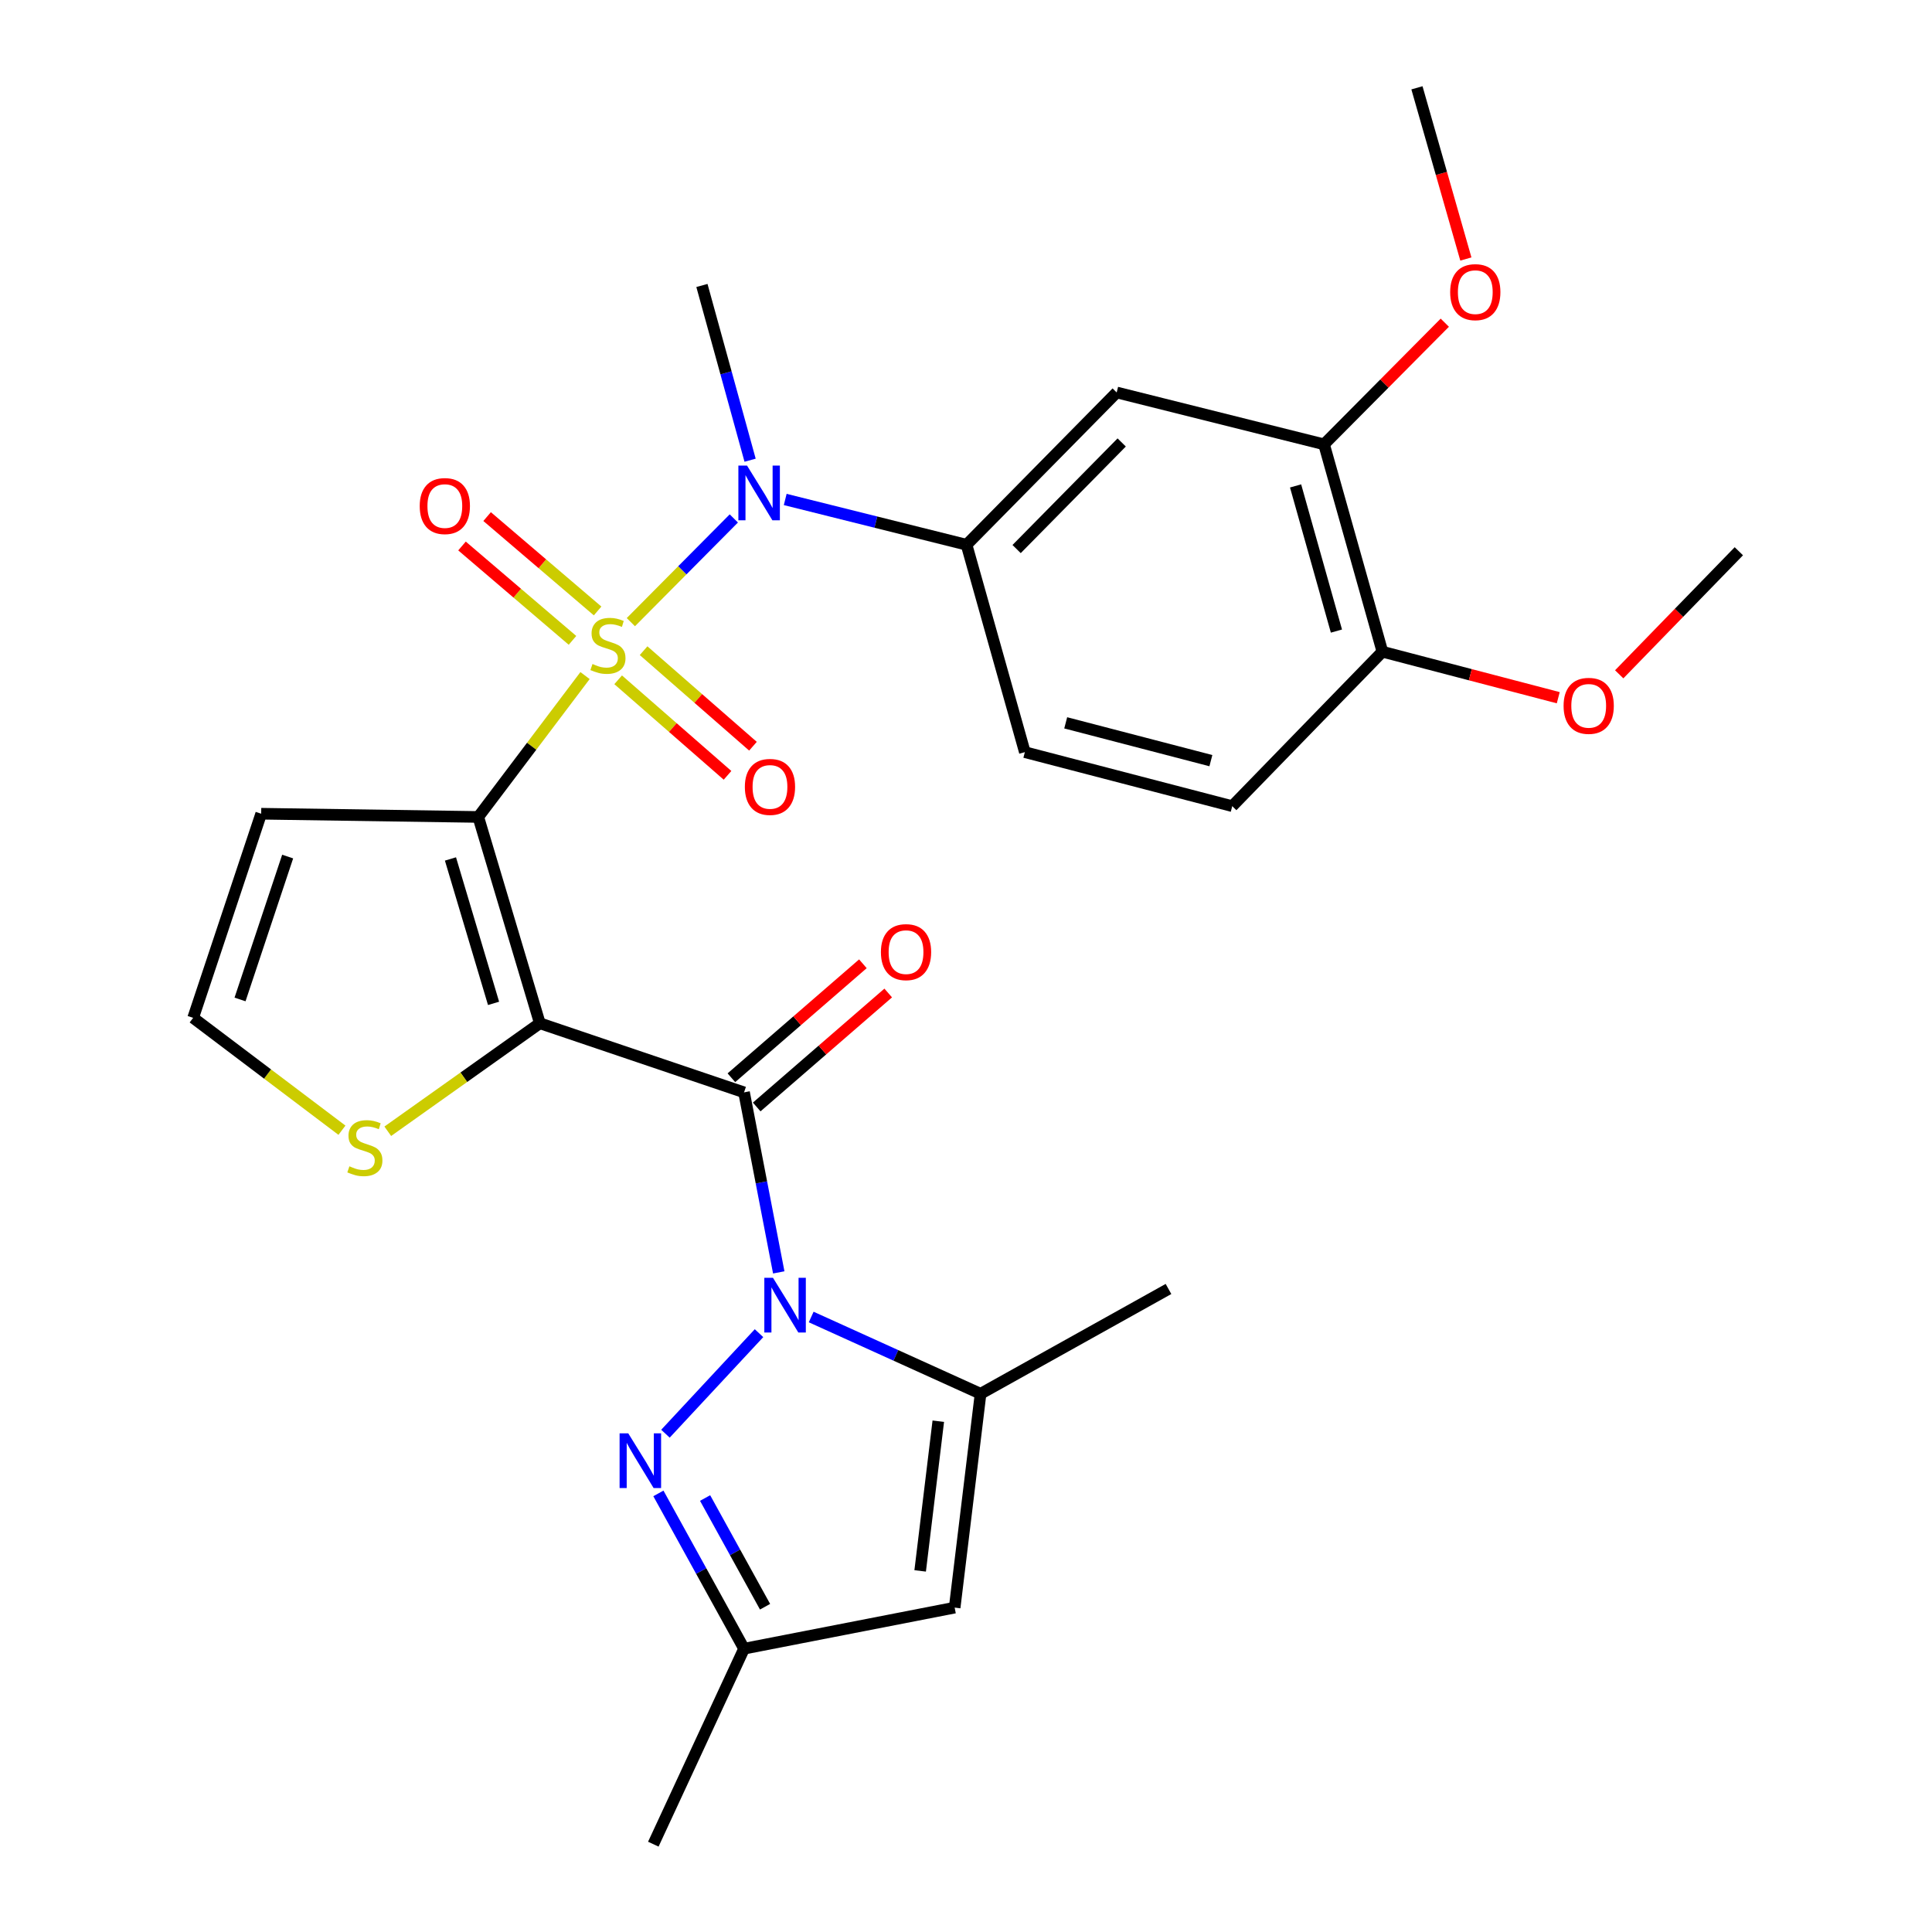 <?xml version='1.0' encoding='iso-8859-1'?>
<svg version='1.1' baseProfile='full'
              xmlns='http://www.w3.org/2000/svg'
                      xmlns:rdkit='http://www.rdkit.org/xml'
                      xmlns:xlink='http://www.w3.org/1999/xlink'
                  xml:space='preserve'
width='1000px' height='1000px' viewBox='0 0 1000 1000'>
<!-- END OF HEADER -->
<rect style='opacity:1.0;fill:#FFFFFF;stroke:none' width='1000' height='1000' x='0' y='0'> </rect>
<path class='bond-0' d='M 302.811,349.677 L 275.183,386.265' style='fill:none;fill-rule:evenodd;stroke:#CCCC00;stroke-width:6px;stroke-linecap:butt;stroke-linejoin:miter;stroke-opacity:1' />
<path class='bond-0' d='M 275.183,386.265 L 247.556,422.853' style='fill:none;fill-rule:evenodd;stroke:#000000;stroke-width:6px;stroke-linecap:butt;stroke-linejoin:miter;stroke-opacity:1' />
<path class='bond-5' d='M 326.532,322.022 L 353.18,295.181' style='fill:none;fill-rule:evenodd;stroke:#CCCC00;stroke-width:6px;stroke-linecap:butt;stroke-linejoin:miter;stroke-opacity:1' />
<path class='bond-5' d='M 353.18,295.181 L 379.827,268.341' style='fill:none;fill-rule:evenodd;stroke:#0000FF;stroke-width:6px;stroke-linecap:butt;stroke-linejoin:miter;stroke-opacity:1' />
<path class='bond-13' d='M 309.318,316.23 L 280.724,291.808' style='fill:none;fill-rule:evenodd;stroke:#CCCC00;stroke-width:6px;stroke-linecap:butt;stroke-linejoin:miter;stroke-opacity:1' />
<path class='bond-13' d='M 280.724,291.808 L 252.13,267.386' style='fill:none;fill-rule:evenodd;stroke:#FF0000;stroke-width:6px;stroke-linecap:butt;stroke-linejoin:miter;stroke-opacity:1' />
<path class='bond-13' d='M 296.321,331.447 L 267.727,307.026' style='fill:none;fill-rule:evenodd;stroke:#CCCC00;stroke-width:6px;stroke-linecap:butt;stroke-linejoin:miter;stroke-opacity:1' />
<path class='bond-13' d='M 267.727,307.026 L 239.133,282.604' style='fill:none;fill-rule:evenodd;stroke:#FF0000;stroke-width:6px;stroke-linecap:butt;stroke-linejoin:miter;stroke-opacity:1' />
<path class='bond-14' d='M 319.956,351.864 L 348.261,376.589' style='fill:none;fill-rule:evenodd;stroke:#CCCC00;stroke-width:6px;stroke-linecap:butt;stroke-linejoin:miter;stroke-opacity:1' />
<path class='bond-14' d='M 348.261,376.589 L 376.565,401.313' style='fill:none;fill-rule:evenodd;stroke:#FF0000;stroke-width:6px;stroke-linecap:butt;stroke-linejoin:miter;stroke-opacity:1' />
<path class='bond-14' d='M 333.122,336.792 L 361.426,361.517' style='fill:none;fill-rule:evenodd;stroke:#CCCC00;stroke-width:6px;stroke-linecap:butt;stroke-linejoin:miter;stroke-opacity:1' />
<path class='bond-14' d='M 361.426,361.517 L 389.731,386.241' style='fill:none;fill-rule:evenodd;stroke:#FF0000;stroke-width:6px;stroke-linecap:butt;stroke-linejoin:miter;stroke-opacity:1' />
<path class='bond-1' d='M 247.556,422.853 L 279.42,529.64' style='fill:none;fill-rule:evenodd;stroke:#000000;stroke-width:6px;stroke-linecap:butt;stroke-linejoin:miter;stroke-opacity:1' />
<path class='bond-1' d='M 233.159,444.593 L 255.464,519.344' style='fill:none;fill-rule:evenodd;stroke:#000000;stroke-width:6px;stroke-linecap:butt;stroke-linejoin:miter;stroke-opacity:1' />
<path class='bond-10' d='M 247.556,422.853 L 135.187,421.185' style='fill:none;fill-rule:evenodd;stroke:#000000;stroke-width:6px;stroke-linecap:butt;stroke-linejoin:miter;stroke-opacity:1' />
<path class='bond-3' d='M 279.42,529.64 L 385.118,565.407' style='fill:none;fill-rule:evenodd;stroke:#000000;stroke-width:6px;stroke-linecap:butt;stroke-linejoin:miter;stroke-opacity:1' />
<path class='bond-9' d='M 279.42,529.64 L 240.065,557.589' style='fill:none;fill-rule:evenodd;stroke:#000000;stroke-width:6px;stroke-linecap:butt;stroke-linejoin:miter;stroke-opacity:1' />
<path class='bond-9' d='M 240.065,557.589 L 200.711,585.537' style='fill:none;fill-rule:evenodd;stroke:#CCCC00;stroke-width:6px;stroke-linecap:butt;stroke-linejoin:miter;stroke-opacity:1' />
<path class='bond-2' d='M 403.083,658.588 L 394.101,611.997' style='fill:none;fill-rule:evenodd;stroke:#0000FF;stroke-width:6px;stroke-linecap:butt;stroke-linejoin:miter;stroke-opacity:1' />
<path class='bond-2' d='M 394.101,611.997 L 385.118,565.407' style='fill:none;fill-rule:evenodd;stroke:#000000;stroke-width:6px;stroke-linecap:butt;stroke-linejoin:miter;stroke-opacity:1' />
<path class='bond-4' d='M 392.865,690.046 L 344.435,742.084' style='fill:none;fill-rule:evenodd;stroke:#0000FF;stroke-width:6px;stroke-linecap:butt;stroke-linejoin:miter;stroke-opacity:1' />
<path class='bond-6' d='M 419.871,681.679 L 463.704,701.546' style='fill:none;fill-rule:evenodd;stroke:#0000FF;stroke-width:6px;stroke-linecap:butt;stroke-linejoin:miter;stroke-opacity:1' />
<path class='bond-6' d='M 463.704,701.546 L 507.538,721.414' style='fill:none;fill-rule:evenodd;stroke:#000000;stroke-width:6px;stroke-linecap:butt;stroke-linejoin:miter;stroke-opacity:1' />
<path class='bond-17' d='M 391.672,572.968 L 425.705,543.47' style='fill:none;fill-rule:evenodd;stroke:#000000;stroke-width:6px;stroke-linecap:butt;stroke-linejoin:miter;stroke-opacity:1' />
<path class='bond-17' d='M 425.705,543.47 L 459.739,513.973' style='fill:none;fill-rule:evenodd;stroke:#FF0000;stroke-width:6px;stroke-linecap:butt;stroke-linejoin:miter;stroke-opacity:1' />
<path class='bond-17' d='M 378.565,557.845 L 412.598,528.348' style='fill:none;fill-rule:evenodd;stroke:#000000;stroke-width:6px;stroke-linecap:butt;stroke-linejoin:miter;stroke-opacity:1' />
<path class='bond-17' d='M 412.598,528.348 L 446.631,498.85' style='fill:none;fill-rule:evenodd;stroke:#FF0000;stroke-width:6px;stroke-linecap:butt;stroke-linejoin:miter;stroke-opacity:1' />
<path class='bond-11' d='M 340.784,772.984 L 362.951,813.173' style='fill:none;fill-rule:evenodd;stroke:#0000FF;stroke-width:6px;stroke-linecap:butt;stroke-linejoin:miter;stroke-opacity:1' />
<path class='bond-11' d='M 362.951,813.173 L 385.118,853.361' style='fill:none;fill-rule:evenodd;stroke:#000000;stroke-width:6px;stroke-linecap:butt;stroke-linejoin:miter;stroke-opacity:1' />
<path class='bond-11' d='M 364.958,775.375 L 380.475,803.507' style='fill:none;fill-rule:evenodd;stroke:#0000FF;stroke-width:6px;stroke-linecap:butt;stroke-linejoin:miter;stroke-opacity:1' />
<path class='bond-11' d='M 380.475,803.507 L 395.992,831.639' style='fill:none;fill-rule:evenodd;stroke:#000000;stroke-width:6px;stroke-linecap:butt;stroke-linejoin:miter;stroke-opacity:1' />
<path class='bond-8' d='M 406.43,258.523 L 453.359,270.245' style='fill:none;fill-rule:evenodd;stroke:#0000FF;stroke-width:6px;stroke-linecap:butt;stroke-linejoin:miter;stroke-opacity:1' />
<path class='bond-8' d='M 453.359,270.245 L 500.289,281.966' style='fill:none;fill-rule:evenodd;stroke:#000000;stroke-width:6px;stroke-linecap:butt;stroke-linejoin:miter;stroke-opacity:1' />
<path class='bond-23' d='M 388.251,238.205 L 375.784,192.983' style='fill:none;fill-rule:evenodd;stroke:#0000FF;stroke-width:6px;stroke-linecap:butt;stroke-linejoin:miter;stroke-opacity:1' />
<path class='bond-23' d='M 375.784,192.983 L 363.316,147.762' style='fill:none;fill-rule:evenodd;stroke:#000000;stroke-width:6px;stroke-linecap:butt;stroke-linejoin:miter;stroke-opacity:1' />
<path class='bond-7' d='M 507.538,721.414 L 494.13,832.104' style='fill:none;fill-rule:evenodd;stroke:#000000;stroke-width:6px;stroke-linecap:butt;stroke-linejoin:miter;stroke-opacity:1' />
<path class='bond-7' d='M 485.66,735.611 L 476.274,813.094' style='fill:none;fill-rule:evenodd;stroke:#000000;stroke-width:6px;stroke-linecap:butt;stroke-linejoin:miter;stroke-opacity:1' />
<path class='bond-22' d='M 507.538,721.414 L 604.809,667.169' style='fill:none;fill-rule:evenodd;stroke:#000000;stroke-width:6px;stroke-linecap:butt;stroke-linejoin:miter;stroke-opacity:1' />
<path class='bond-30' d='M 494.13,832.104 L 385.118,853.361' style='fill:none;fill-rule:evenodd;stroke:#000000;stroke-width:6px;stroke-linecap:butt;stroke-linejoin:miter;stroke-opacity:1' />
<path class='bond-12' d='M 500.289,281.966 L 577.992,203.14' style='fill:none;fill-rule:evenodd;stroke:#000000;stroke-width:6px;stroke-linecap:butt;stroke-linejoin:miter;stroke-opacity:1' />
<path class='bond-12' d='M 526.197,284.191 L 580.589,229.013' style='fill:none;fill-rule:evenodd;stroke:#000000;stroke-width:6px;stroke-linecap:butt;stroke-linejoin:miter;stroke-opacity:1' />
<path class='bond-19' d='M 500.289,281.966 L 530.463,389.31' style='fill:none;fill-rule:evenodd;stroke:#000000;stroke-width:6px;stroke-linecap:butt;stroke-linejoin:miter;stroke-opacity:1' />
<path class='bond-28' d='M 176.989,584.996 L 138.483,555.912' style='fill:none;fill-rule:evenodd;stroke:#CCCC00;stroke-width:6px;stroke-linecap:butt;stroke-linejoin:miter;stroke-opacity:1' />
<path class='bond-28' d='M 138.483,555.912 L 99.977,526.828' style='fill:none;fill-rule:evenodd;stroke:#000000;stroke-width:6px;stroke-linecap:butt;stroke-linejoin:miter;stroke-opacity:1' />
<path class='bond-16' d='M 135.187,421.185 L 99.977,526.828' style='fill:none;fill-rule:evenodd;stroke:#000000;stroke-width:6px;stroke-linecap:butt;stroke-linejoin:miter;stroke-opacity:1' />
<path class='bond-16' d='M 148.891,443.359 L 124.244,517.309' style='fill:none;fill-rule:evenodd;stroke:#000000;stroke-width:6px;stroke-linecap:butt;stroke-linejoin:miter;stroke-opacity:1' />
<path class='bond-25' d='M 385.118,853.361 L 338.156,954.545' style='fill:none;fill-rule:evenodd;stroke:#000000;stroke-width:6px;stroke-linecap:butt;stroke-linejoin:miter;stroke-opacity:1' />
<path class='bond-15' d='M 577.992,203.14 L 685.325,229.99' style='fill:none;fill-rule:evenodd;stroke:#000000;stroke-width:6px;stroke-linecap:butt;stroke-linejoin:miter;stroke-opacity:1' />
<path class='bond-21' d='M 685.325,229.99 L 716.576,198.507' style='fill:none;fill-rule:evenodd;stroke:#000000;stroke-width:6px;stroke-linecap:butt;stroke-linejoin:miter;stroke-opacity:1' />
<path class='bond-21' d='M 716.576,198.507 L 747.828,167.025' style='fill:none;fill-rule:evenodd;stroke:#FF0000;stroke-width:6px;stroke-linecap:butt;stroke-linejoin:miter;stroke-opacity:1' />
<path class='bond-29' d='M 685.325,229.99 L 715.532,337.322' style='fill:none;fill-rule:evenodd;stroke:#000000;stroke-width:6px;stroke-linecap:butt;stroke-linejoin:miter;stroke-opacity:1' />
<path class='bond-29' d='M 670.592,251.511 L 691.737,326.644' style='fill:none;fill-rule:evenodd;stroke:#000000;stroke-width:6px;stroke-linecap:butt;stroke-linejoin:miter;stroke-opacity:1' />
<path class='bond-18' d='M 715.532,337.322 L 637.807,417.271' style='fill:none;fill-rule:evenodd;stroke:#000000;stroke-width:6px;stroke-linecap:butt;stroke-linejoin:miter;stroke-opacity:1' />
<path class='bond-24' d='M 715.532,337.322 L 761.041,349.23' style='fill:none;fill-rule:evenodd;stroke:#000000;stroke-width:6px;stroke-linecap:butt;stroke-linejoin:miter;stroke-opacity:1' />
<path class='bond-24' d='M 761.041,349.23 L 806.55,361.138' style='fill:none;fill-rule:evenodd;stroke:#FF0000;stroke-width:6px;stroke-linecap:butt;stroke-linejoin:miter;stroke-opacity:1' />
<path class='bond-20' d='M 530.463,389.31 L 637.807,417.271' style='fill:none;fill-rule:evenodd;stroke:#000000;stroke-width:6px;stroke-linecap:butt;stroke-linejoin:miter;stroke-opacity:1' />
<path class='bond-20' d='M 551.609,374.138 L 626.75,393.711' style='fill:none;fill-rule:evenodd;stroke:#000000;stroke-width:6px;stroke-linecap:butt;stroke-linejoin:miter;stroke-opacity:1' />
<path class='bond-26' d='M 758.729,134.063 L 746.069,89.759' style='fill:none;fill-rule:evenodd;stroke:#FF0000;stroke-width:6px;stroke-linecap:butt;stroke-linejoin:miter;stroke-opacity:1' />
<path class='bond-26' d='M 746.069,89.759 L 733.41,45.455' style='fill:none;fill-rule:evenodd;stroke:#000000;stroke-width:6px;stroke-linecap:butt;stroke-linejoin:miter;stroke-opacity:1' />
<path class='bond-27' d='M 838.096,349.023 L 869.06,317.173' style='fill:none;fill-rule:evenodd;stroke:#FF0000;stroke-width:6px;stroke-linecap:butt;stroke-linejoin:miter;stroke-opacity:1' />
<path class='bond-27' d='M 869.06,317.173 L 900.023,285.324' style='fill:none;fill-rule:evenodd;stroke:#000000;stroke-width:6px;stroke-linecap:butt;stroke-linejoin:miter;stroke-opacity:1' />
<path  class='atom-0' d='M 306.675 343.685
Q 306.995 343.805, 308.315 344.365
Q 309.635 344.925, 311.075 345.285
Q 312.555 345.605, 313.995 345.605
Q 316.675 345.605, 318.235 344.325
Q 319.795 343.005, 319.795 340.725
Q 319.795 339.165, 318.995 338.205
Q 318.235 337.245, 317.035 336.725
Q 315.835 336.205, 313.835 335.605
Q 311.315 334.845, 309.795 334.125
Q 308.315 333.405, 307.235 331.885
Q 306.195 330.365, 306.195 327.805
Q 306.195 324.245, 308.595 322.045
Q 311.035 319.845, 315.835 319.845
Q 319.115 319.845, 322.835 321.405
L 321.915 324.485
Q 318.515 323.085, 315.955 323.085
Q 313.195 323.085, 311.675 324.245
Q 310.155 325.365, 310.195 327.325
Q 310.195 328.845, 310.955 329.765
Q 311.755 330.685, 312.875 331.205
Q 314.035 331.725, 315.955 332.325
Q 318.515 333.125, 320.035 333.925
Q 321.555 334.725, 322.635 336.365
Q 323.755 337.965, 323.755 340.725
Q 323.755 344.645, 321.115 346.765
Q 318.515 348.845, 314.155 348.845
Q 311.635 348.845, 309.715 348.285
Q 307.835 347.765, 305.595 346.845
L 306.675 343.685
' fill='#CCCC00'/>
<path  class='atom-3' d='M 400.094 661.392
L 409.374 676.392
Q 410.294 677.872, 411.774 680.552
Q 413.254 683.232, 413.334 683.392
L 413.334 661.392
L 417.094 661.392
L 417.094 689.712
L 413.214 689.712
L 403.254 673.312
Q 402.094 671.392, 400.854 669.192
Q 399.654 666.992, 399.294 666.312
L 399.294 689.712
L 395.614 689.712
L 395.614 661.392
L 400.094 661.392
' fill='#0000FF'/>
<path  class='atom-5' d='M 325.181 741.886
L 334.461 756.886
Q 335.381 758.366, 336.861 761.046
Q 338.341 763.726, 338.421 763.886
L 338.421 741.886
L 342.181 741.886
L 342.181 770.206
L 338.301 770.206
L 328.341 753.806
Q 327.181 751.886, 325.941 749.686
Q 324.741 747.486, 324.381 746.806
L 324.381 770.206
L 320.701 770.206
L 320.701 741.886
L 325.181 741.886
' fill='#0000FF'/>
<path  class='atom-6' d='M 386.663 240.99
L 395.943 255.99
Q 396.863 257.47, 398.343 260.15
Q 399.823 262.83, 399.903 262.99
L 399.903 240.99
L 403.663 240.99
L 403.663 269.31
L 399.783 269.31
L 389.823 252.91
Q 388.663 250.99, 387.423 248.79
Q 386.223 246.59, 385.863 245.91
L 385.863 269.31
L 382.183 269.31
L 382.183 240.99
L 386.663 240.99
' fill='#0000FF'/>
<path  class='atom-10' d='M 180.854 603.678
Q 181.174 603.798, 182.494 604.358
Q 183.814 604.918, 185.254 605.278
Q 186.734 605.598, 188.174 605.598
Q 190.854 605.598, 192.414 604.318
Q 193.974 602.998, 193.974 600.718
Q 193.974 599.158, 193.174 598.198
Q 192.414 597.238, 191.214 596.718
Q 190.014 596.198, 188.014 595.598
Q 185.494 594.838, 183.974 594.118
Q 182.494 593.398, 181.414 591.878
Q 180.374 590.358, 180.374 587.798
Q 180.374 584.238, 182.774 582.038
Q 185.214 579.838, 190.014 579.838
Q 193.294 579.838, 197.014 581.398
L 196.094 584.478
Q 192.694 583.078, 190.134 583.078
Q 187.374 583.078, 185.854 584.238
Q 184.334 585.358, 184.374 587.318
Q 184.374 588.838, 185.134 589.758
Q 185.934 590.678, 187.054 591.198
Q 188.214 591.718, 190.134 592.318
Q 192.694 593.118, 194.214 593.918
Q 195.734 594.718, 196.814 596.358
Q 197.934 597.958, 197.934 600.718
Q 197.934 604.638, 195.294 606.758
Q 192.694 608.838, 188.334 608.838
Q 185.814 608.838, 183.894 608.278
Q 182.014 607.758, 179.774 606.838
L 180.854 603.678
' fill='#CCCC00'/>
<path  class='atom-14' d='M 217.246 261.934
Q 217.246 255.134, 220.606 251.334
Q 223.966 247.534, 230.246 247.534
Q 236.526 247.534, 239.886 251.334
Q 243.246 255.134, 243.246 261.934
Q 243.246 268.814, 239.846 272.734
Q 236.446 276.614, 230.246 276.614
Q 224.006 276.614, 220.606 272.734
Q 217.246 268.854, 217.246 261.934
M 230.246 273.414
Q 234.566 273.414, 236.886 270.534
Q 239.246 267.614, 239.246 261.934
Q 239.246 256.374, 236.886 253.574
Q 234.566 250.734, 230.246 250.734
Q 225.926 250.734, 223.566 253.534
Q 221.246 256.334, 221.246 261.934
Q 221.246 267.654, 223.566 270.534
Q 225.926 273.414, 230.246 273.414
' fill='#FF0000'/>
<path  class='atom-15' d='M 385.538 407.301
Q 385.538 400.501, 388.898 396.701
Q 392.258 392.901, 398.538 392.901
Q 404.818 392.901, 408.178 396.701
Q 411.538 400.501, 411.538 407.301
Q 411.538 414.181, 408.138 418.101
Q 404.738 421.981, 398.538 421.981
Q 392.298 421.981, 388.898 418.101
Q 385.538 414.221, 385.538 407.301
M 398.538 418.781
Q 402.858 418.781, 405.178 415.901
Q 407.538 412.981, 407.538 407.301
Q 407.538 401.741, 405.178 398.941
Q 402.858 396.101, 398.538 396.101
Q 394.218 396.101, 391.858 398.901
Q 389.538 401.701, 389.538 407.301
Q 389.538 413.021, 391.858 415.901
Q 394.218 418.781, 398.538 418.781
' fill='#FF0000'/>
<path  class='atom-18' d='M 455.959 492.82
Q 455.959 486.02, 459.319 482.22
Q 462.679 478.42, 468.959 478.42
Q 475.239 478.42, 478.599 482.22
Q 481.959 486.02, 481.959 492.82
Q 481.959 499.7, 478.559 503.62
Q 475.159 507.5, 468.959 507.5
Q 462.719 507.5, 459.319 503.62
Q 455.959 499.74, 455.959 492.82
M 468.959 504.3
Q 473.279 504.3, 475.599 501.42
Q 477.959 498.5, 477.959 492.82
Q 477.959 487.26, 475.599 484.46
Q 473.279 481.62, 468.959 481.62
Q 464.639 481.62, 462.279 484.42
Q 459.959 487.22, 459.959 492.82
Q 459.959 498.54, 462.279 501.42
Q 464.639 504.3, 468.959 504.3
' fill='#FF0000'/>
<path  class='atom-22' d='M 750.606 151.21
Q 750.606 144.41, 753.966 140.61
Q 757.326 136.81, 763.606 136.81
Q 769.886 136.81, 773.246 140.61
Q 776.606 144.41, 776.606 151.21
Q 776.606 158.09, 773.206 162.01
Q 769.806 165.89, 763.606 165.89
Q 757.366 165.89, 753.966 162.01
Q 750.606 158.13, 750.606 151.21
M 763.606 162.69
Q 767.926 162.69, 770.246 159.81
Q 772.606 156.89, 772.606 151.21
Q 772.606 145.65, 770.246 142.85
Q 767.926 140.01, 763.606 140.01
Q 759.286 140.01, 756.926 142.81
Q 754.606 145.61, 754.606 151.21
Q 754.606 156.93, 756.926 159.81
Q 759.286 162.69, 763.606 162.69
' fill='#FF0000'/>
<path  class='atom-25' d='M 809.309 365.342
Q 809.309 358.542, 812.669 354.742
Q 816.029 350.942, 822.309 350.942
Q 828.589 350.942, 831.949 354.742
Q 835.309 358.542, 835.309 365.342
Q 835.309 372.222, 831.909 376.142
Q 828.509 380.022, 822.309 380.022
Q 816.069 380.022, 812.669 376.142
Q 809.309 372.262, 809.309 365.342
M 822.309 376.822
Q 826.629 376.822, 828.949 373.942
Q 831.309 371.022, 831.309 365.342
Q 831.309 359.782, 828.949 356.982
Q 826.629 354.142, 822.309 354.142
Q 817.989 354.142, 815.629 356.942
Q 813.309 359.742, 813.309 365.342
Q 813.309 371.062, 815.629 373.942
Q 817.989 376.822, 822.309 376.822
' fill='#FF0000'/>
</svg>
